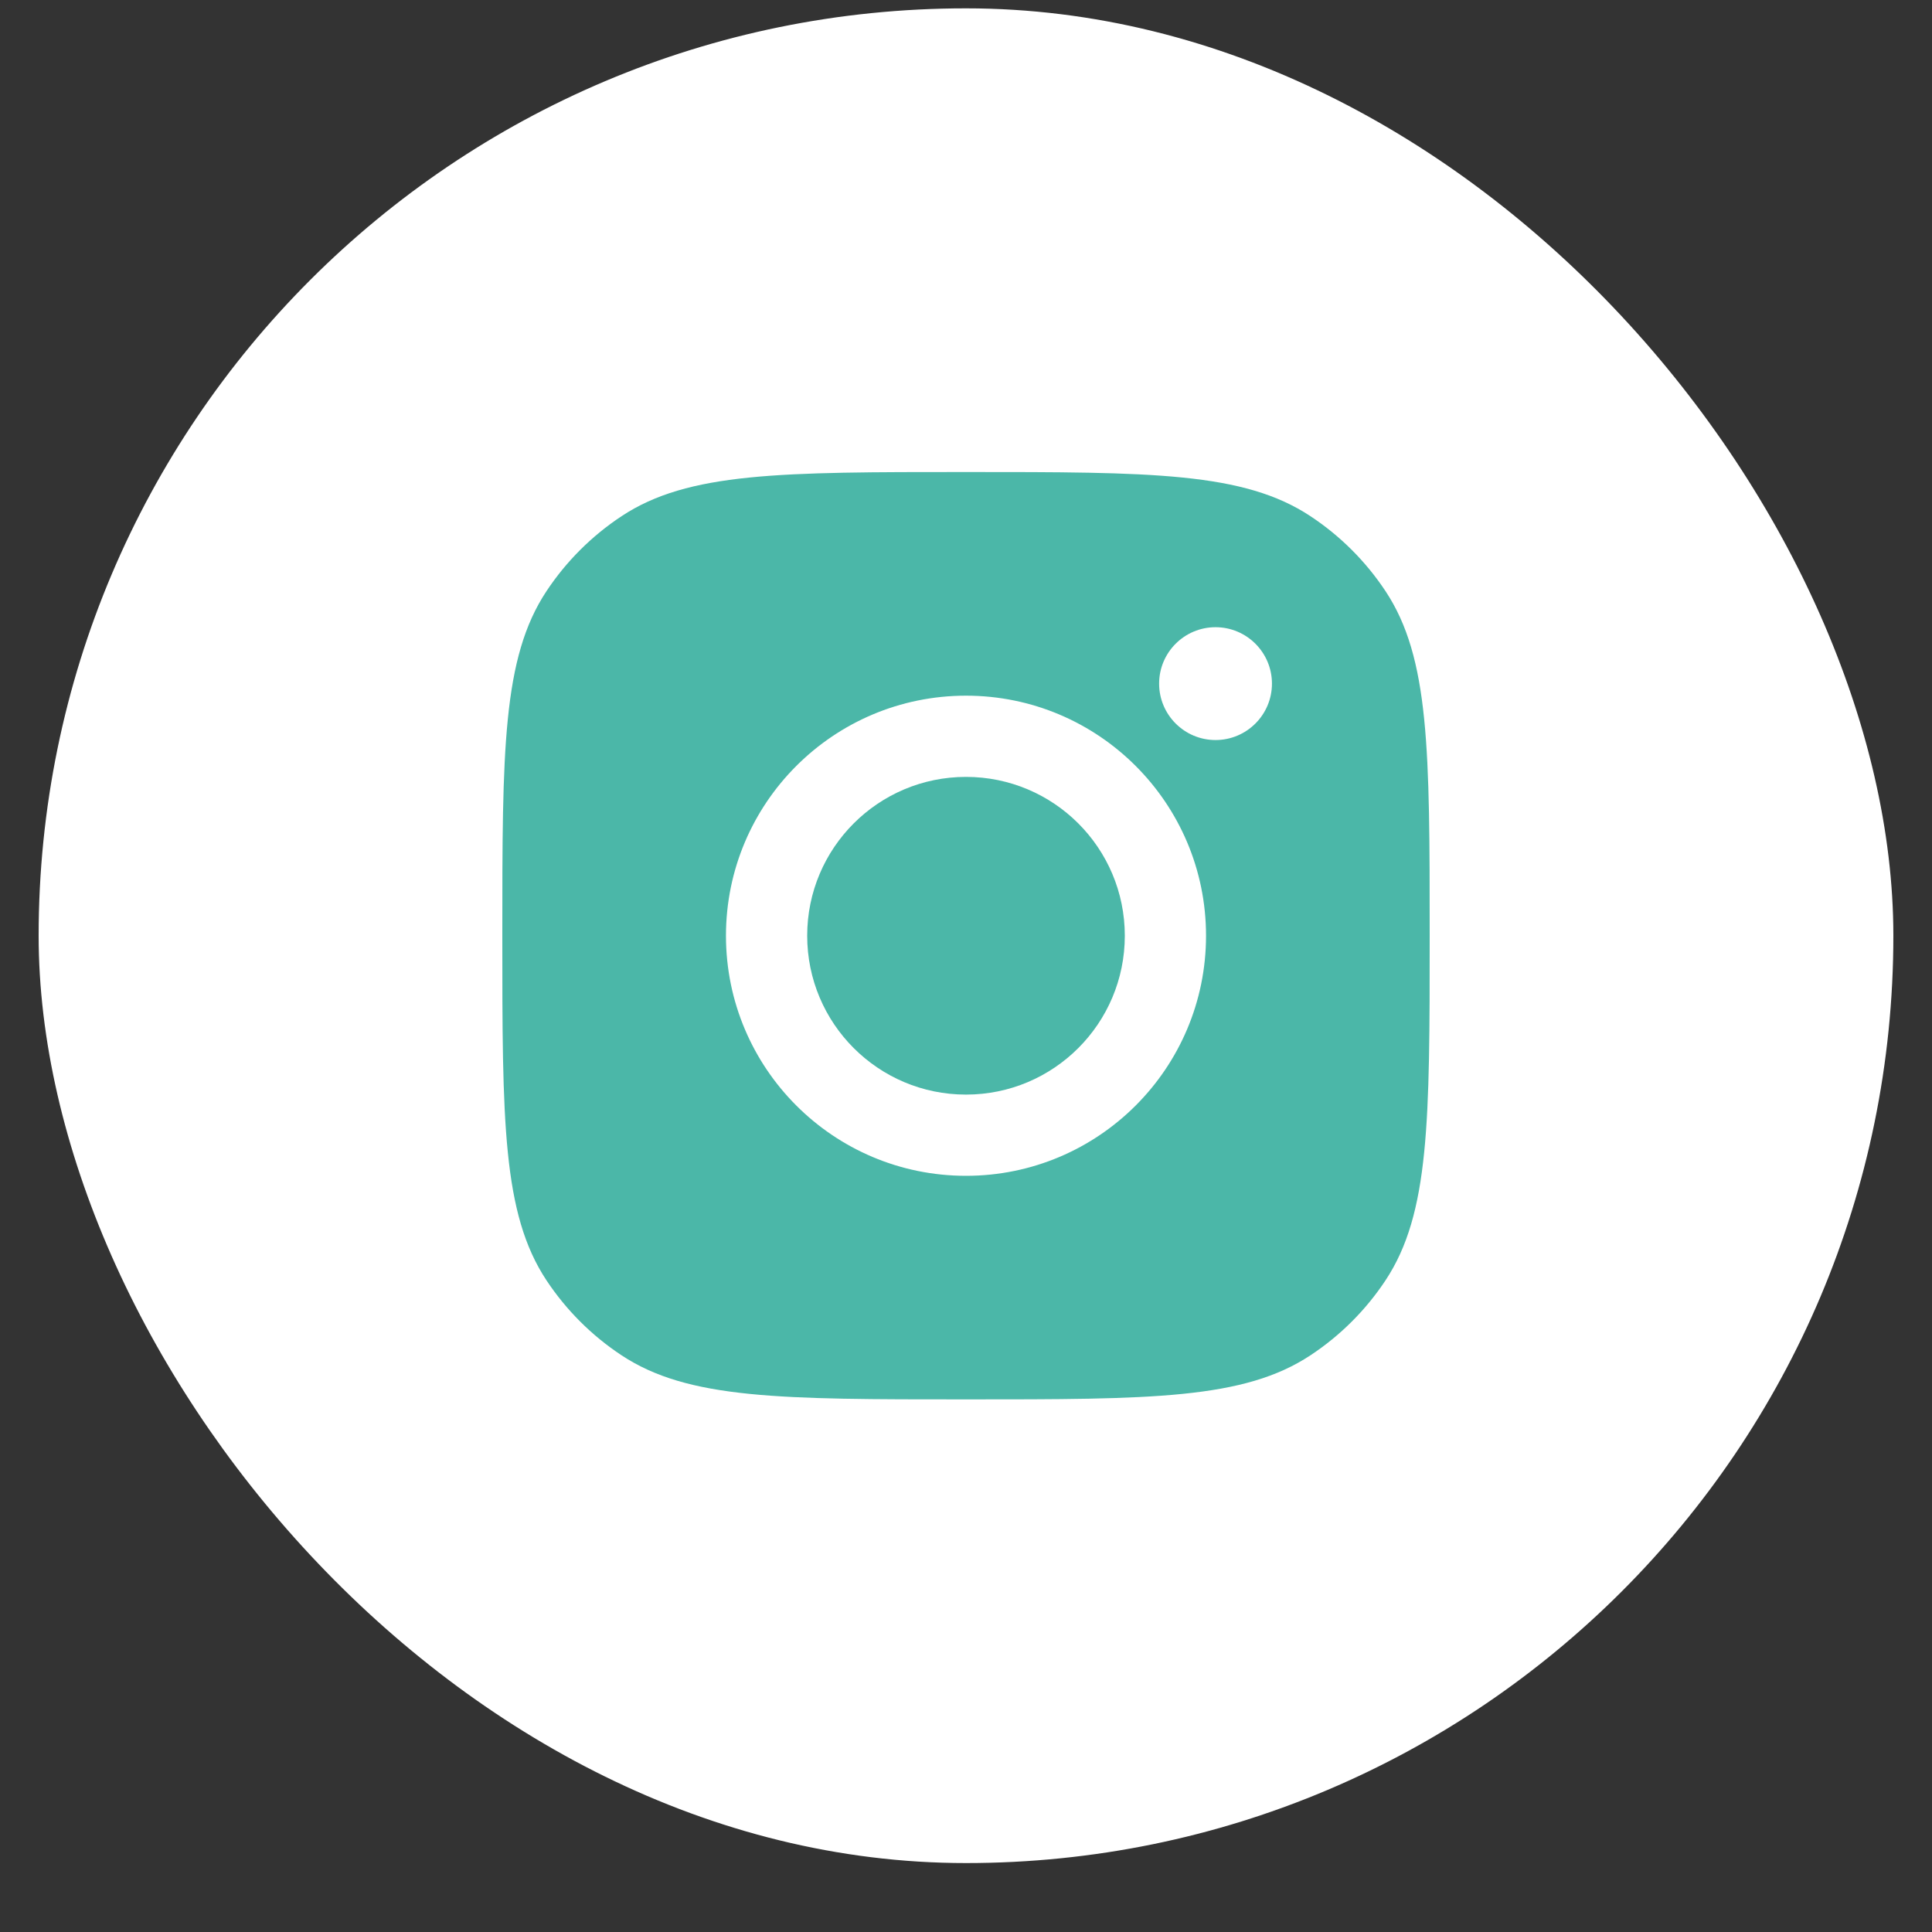 <svg width="25" height="25" viewBox="0 0 25 25" fill="none" xmlns="http://www.w3.org/2000/svg">
<rect x="0" y="0" width="25" height="25" fill="#333333" stroke="none"/>
<rect x="0.5" y="0.108" width="24" height="24" rx="12" fill="white"/>
<path d="M12.5 14.164C13.635 14.164 14.555 13.244 14.555 12.108C14.555 10.973 13.635 10.053 12.5 10.053C11.365 10.053 10.445 10.973 10.445 12.108C10.445 13.244 11.365 14.164 12.5 14.164Z" fill="#4BB7A8"/>
<path fill-rule="evenodd" clip-rule="evenodd" d="M6.5 12.108C6.5 9.712 6.5 8.513 7.071 7.65C7.326 7.265 7.656 6.935 8.042 6.68C8.905 6.108 10.103 6.108 12.5 6.108C14.897 6.108 16.095 6.108 16.958 6.68C17.344 6.935 17.674 7.265 17.929 7.65C18.5 8.513 18.5 9.712 18.5 12.108C18.5 14.505 18.5 15.704 17.929 16.567C17.674 16.952 17.344 17.282 16.958 17.537C16.095 18.108 14.897 18.108 12.5 18.108C10.103 18.108 8.905 18.108 8.042 17.537C7.656 17.282 7.326 16.952 7.071 16.567C6.5 15.704 6.5 14.505 6.5 12.108ZM15.606 12.108C15.606 13.824 14.215 15.215 12.5 15.215C10.784 15.215 9.394 13.824 9.394 12.108C9.394 10.393 10.784 9.002 12.5 9.002C14.215 9.002 15.606 10.393 15.606 12.108ZM15.729 9.576C16.132 9.576 16.459 9.249 16.459 8.846C16.459 8.443 16.132 8.116 15.729 8.116C15.326 8.116 14.999 8.443 14.999 8.846C14.999 9.249 15.326 9.576 15.729 9.576Z" fill="#4BB7A8"/>
</svg>
